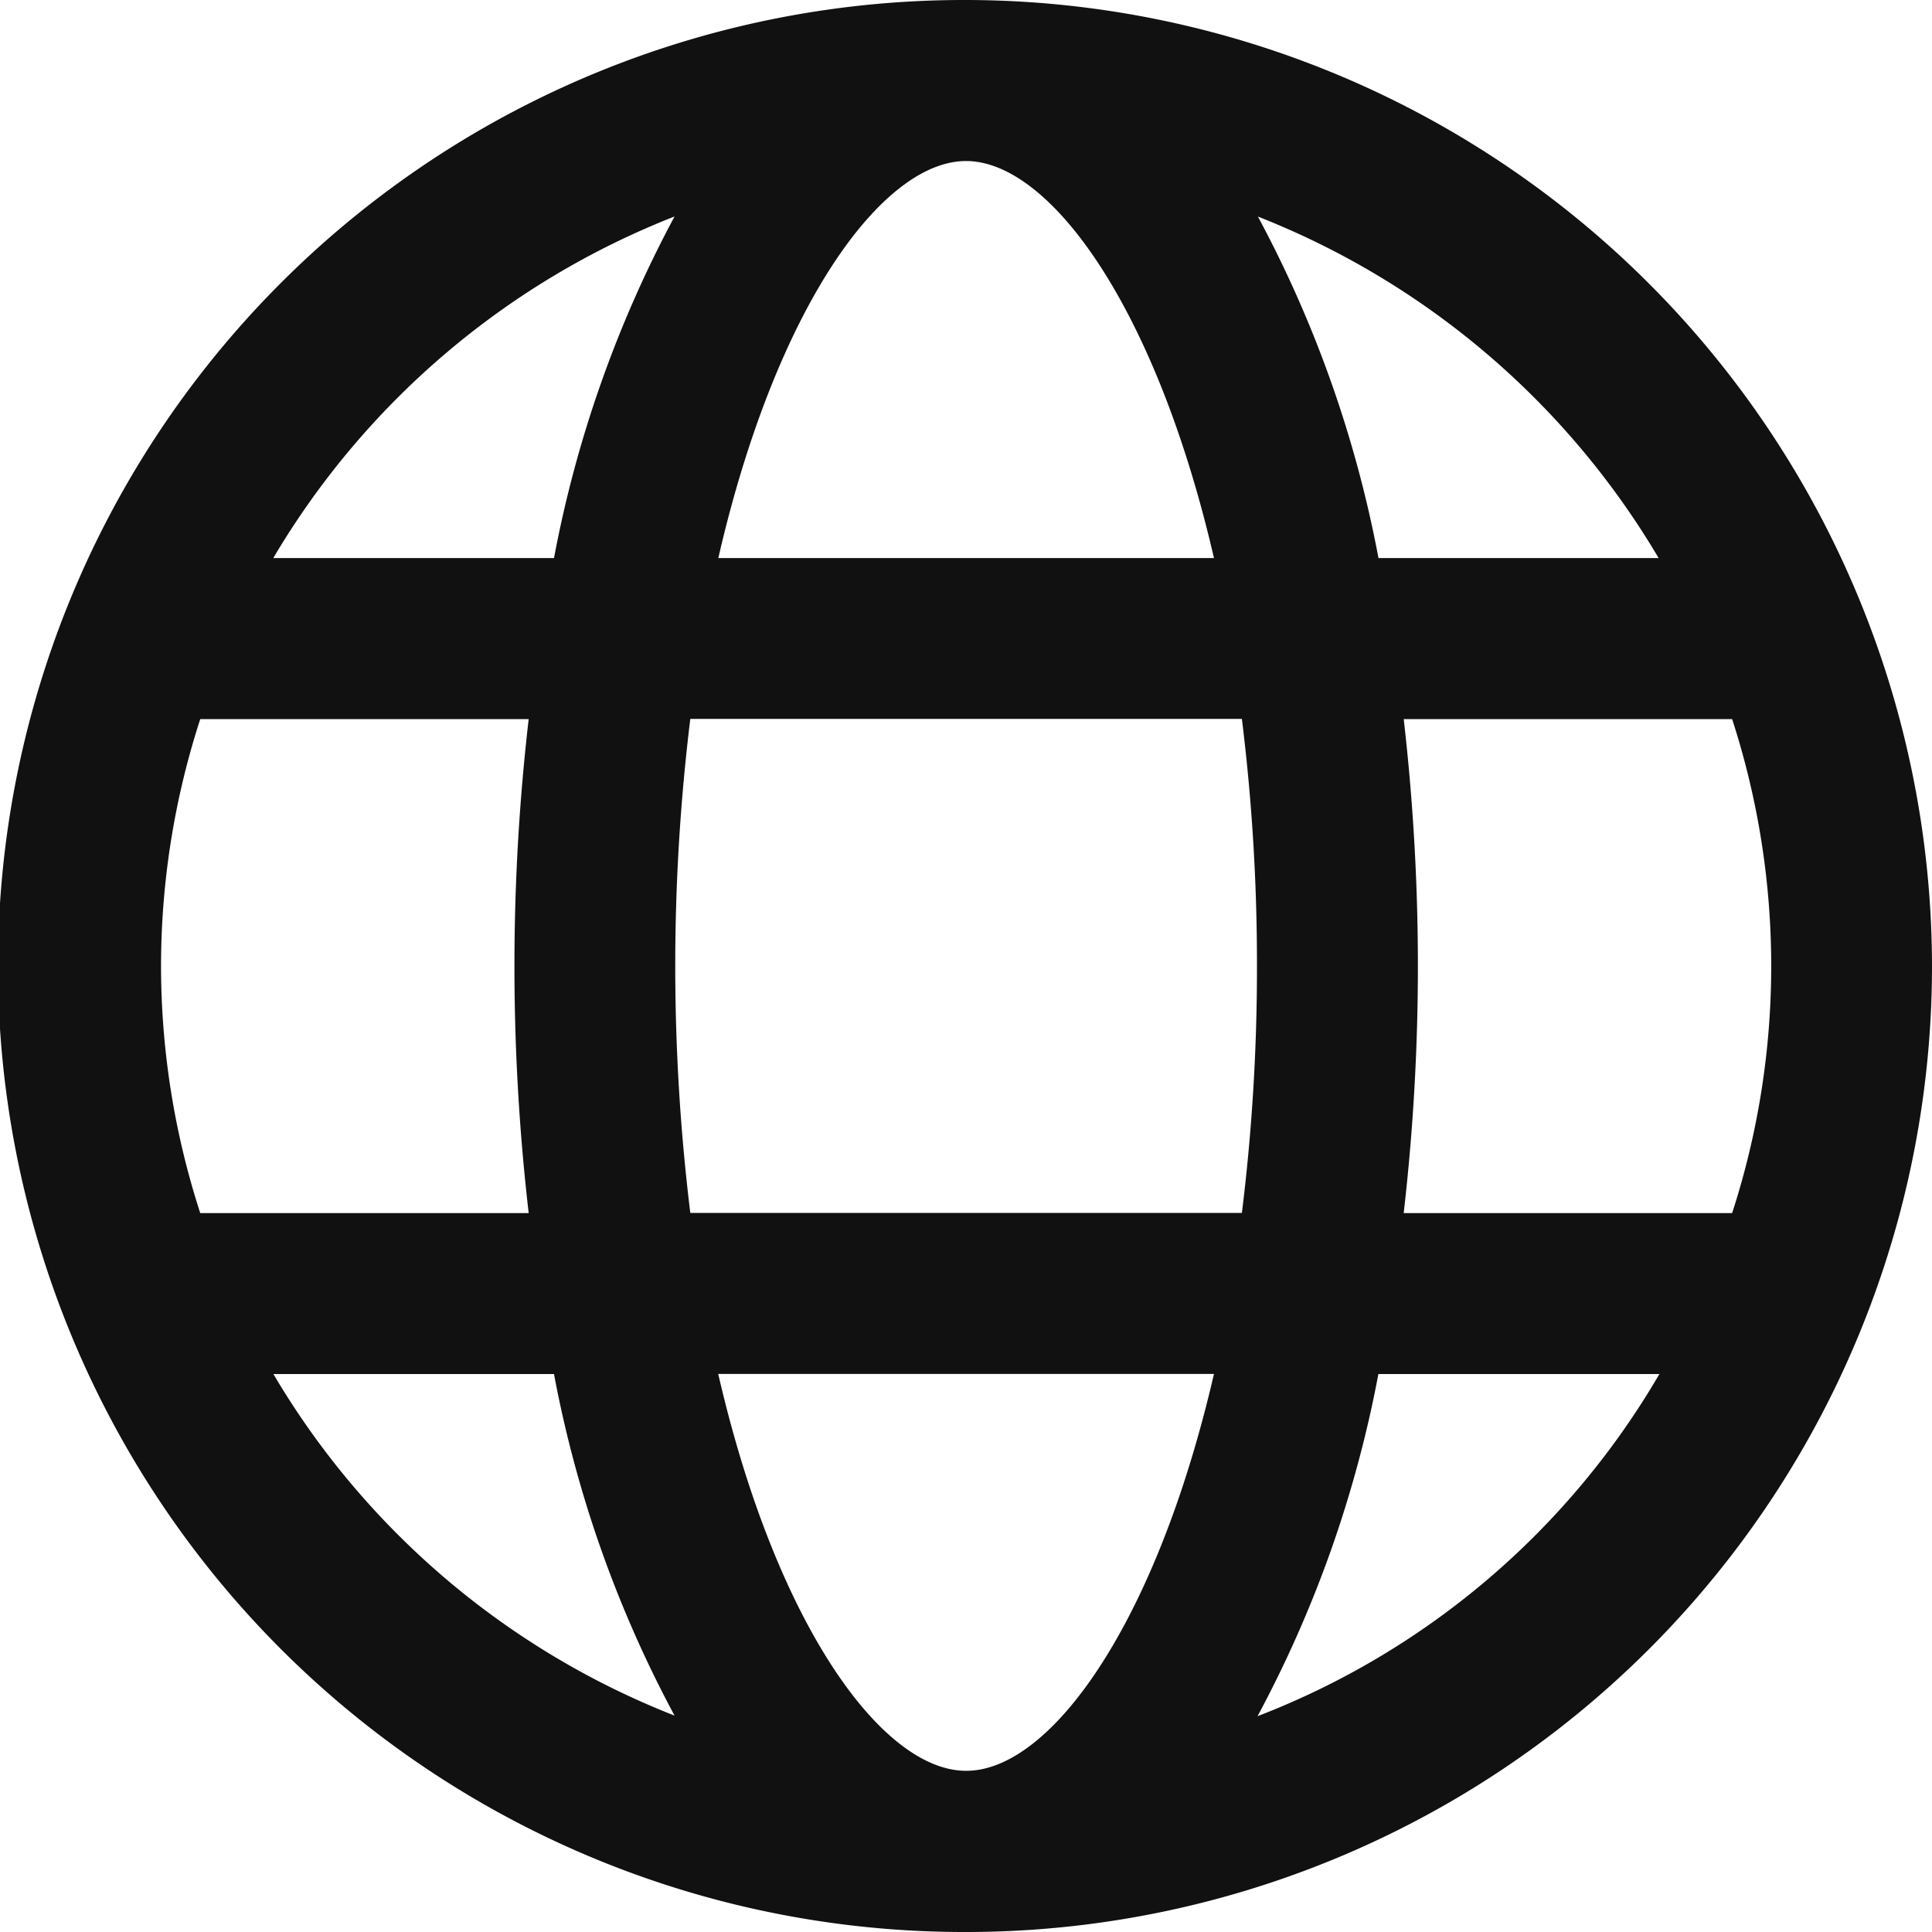 <svg xmlns="http://www.w3.org/2000/svg" xmlns:xlink="http://www.w3.org/1999/xlink" width="20" height="20.002" viewBox="0 0 20 20.002">
  <defs>
    <clipPath id="clip-path">
      <rect id="長方形_3706" data-name="長方形 3706" width="20" height="20.002" fill="#111"/>
    </clipPath>
  </defs>
  <g id="グループ_7753" data-name="グループ 7753" transform="translate(0 0)">
    <g id="グループ_7753-2" data-name="グループ 7753" transform="translate(0 0)" clip-path="url(#clip-path)">
      <path id="パス_8370" data-name="パス 8370" d="M20,10A10.013,10.013,0,0,0,10,0h0a10,10,0,0,0-.042,20c.015,0,.03,0,.046,0s.032,0,.047,0A10,10,0,0,0,20,10m-9.974,8.331H9.979c-.861-.025-1.946-1.517-2.544-4.108h5.132c-.6,2.59-1.681,4.082-2.541,4.108m-2.88-5.775a21.058,21.058,0,0,1,0-5.114h5.71A20.609,20.609,0,0,1,13.012,10a20.568,20.568,0,0,1-.156,2.556ZM1.667,10a8.289,8.289,0,0,1,.406-2.556h3.4a22.239,22.239,0,0,0,0,5.114h-3.4A8.3,8.3,0,0,1,1.667,10M10,1.667h0c.865,0,1.963,1.5,2.567,4.11H7.436c.6-2.612,1.7-4.109,2.563-4.11m4.532,5.777h3.4a8.283,8.283,0,0,1,0,5.114h-3.4A22.361,22.361,0,0,0,14.678,10a22.405,22.405,0,0,0-.147-2.558M17.17,5.777h-2.9a12.261,12.261,0,0,0-1.248-3.535A8.376,8.376,0,0,1,17.17,5.777M6.983,2.241A12.283,12.283,0,0,0,5.735,5.777H2.829A8.374,8.374,0,0,1,6.983,2.241M2.829,14.224H5.735A12.242,12.242,0,0,0,6.983,17.76a8.367,8.367,0,0,1-4.153-3.536m10.188,3.542a12.28,12.28,0,0,0,1.251-3.542h2.909a8.241,8.241,0,0,1-4.16,3.542" transform="translate(0 0)" fill="#111"/>
    </g>
  </g>
</svg>
